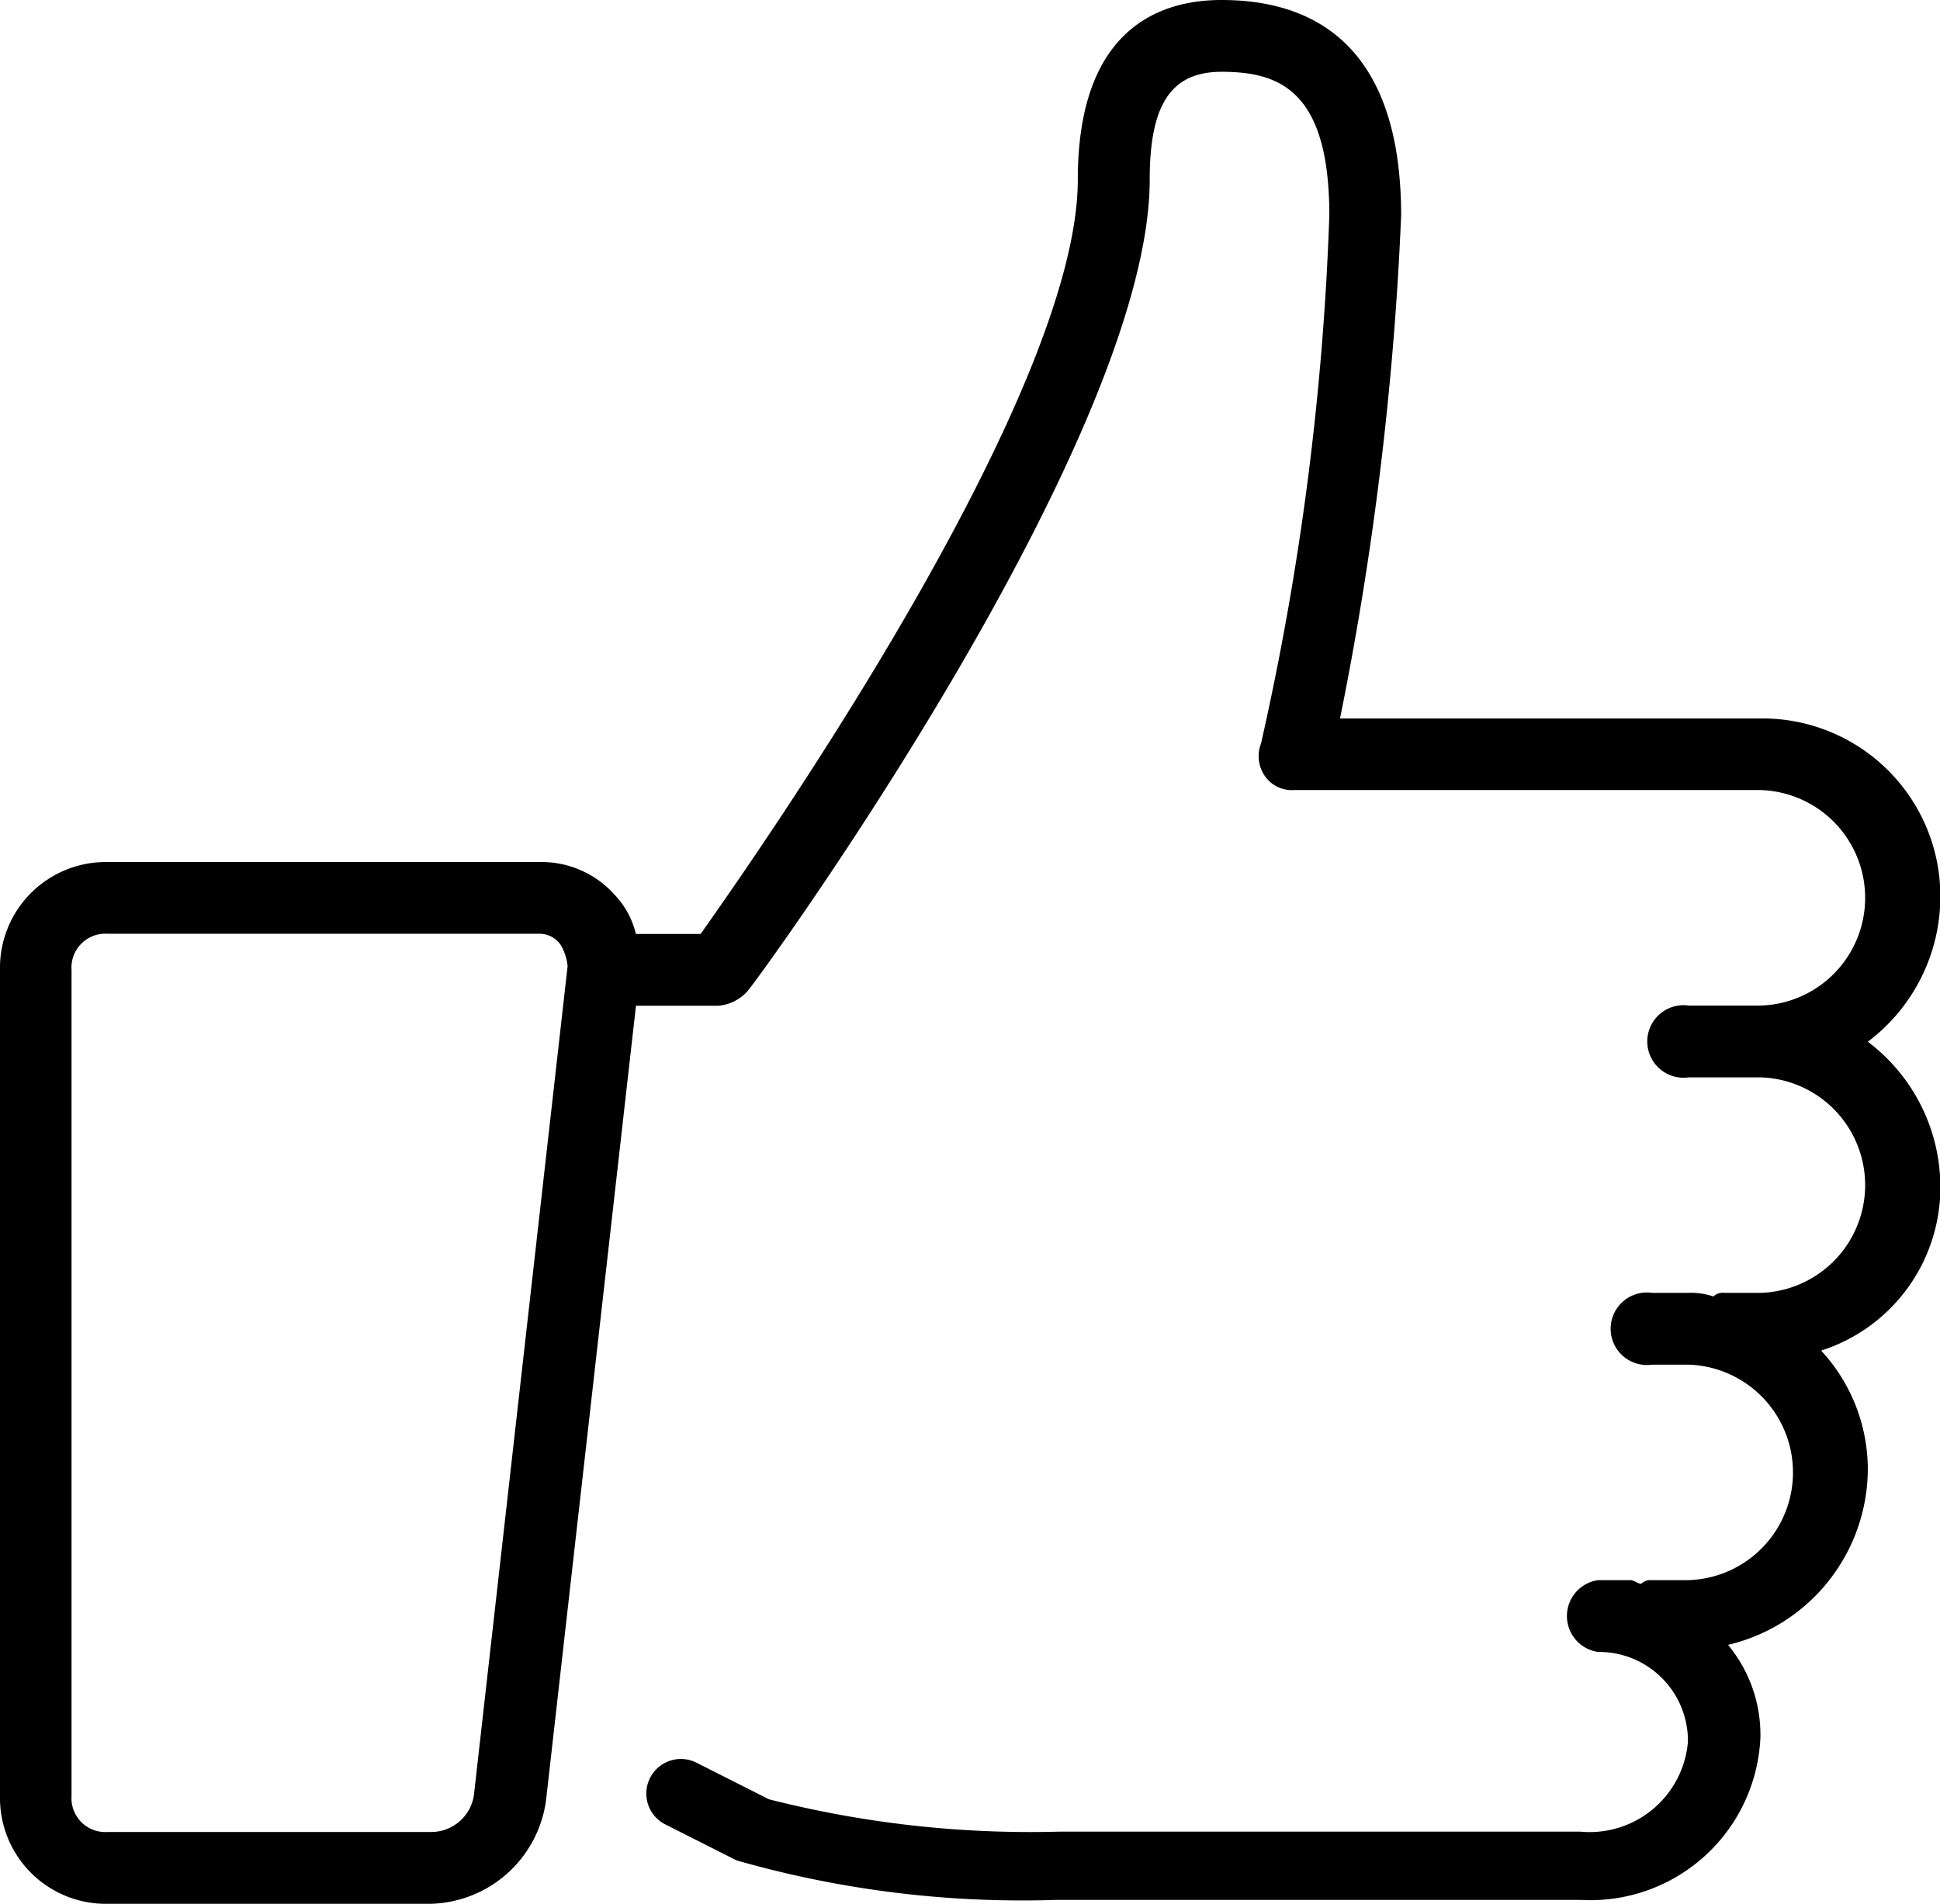<svg xmlns="http://www.w3.org/2000/svg" id="pouce" width="21.396" height="21" viewBox="0 0 21.396 21"><path id="content" data-name="Trac&#xE9; 3252" d="M20.6,11.491A2.008,2.008,0,0,0,21.4,9.906a1.962,1.962,0,0,0-1.981-1.981H14.779a35.513,35.513,0,0,0,.674-5.547C15.453.4,14.383,0,13.472,0c-.594,0-1.585.238-1.585,1.981,0,2.377-3.487,7.37-4.16,8.321H7.013a.945.945,0,0,0-.238-.436,1.079,1.079,0,0,0-.832-.357H1.189A1.167,1.167,0,0,0,0,10.7v9.113A1.167,1.167,0,0,0,1.189,21H4.755a1.317,1.317,0,0,0,1.268-1.149l.991-8.757h.911a.489.489,0,0,0,.317-.158c.2-.238,4.438-6.1,4.438-8.955,0-.832.238-1.189.792-1.189.634,0,1.189.2,1.189,1.585A31.233,31.233,0,0,1,13.908,8.2a.385.385,0,0,0,.04.357.36.36,0,0,0,.317.158h5.151a1.189,1.189,0,0,1,0,2.377h-.792a.4.4,0,1,0,0,.792h.792a1.189,1.189,0,0,1,0,2.377h-.4a.146.146,0,0,0-.119.04.774.774,0,0,0-.277-.04h-.4a.4.4,0,1,0,0,.792h.4a1.189,1.189,0,0,1,0,2.377h-.4a.146.146,0,0,0-.119.04c-.04,0-.079-.04-.119-.04h-.357a.4.4,0,0,0,0,.792.981.981,0,0,1,.991.991,1.088,1.088,0,0,1-1.189.991H11.689a11.683,11.683,0,0,1-3.209-.357l-.792-.4a.381.381,0,1,0-.357.674l.792.4a11.438,11.438,0,0,0,3.526.436h5.785a1.877,1.877,0,0,0,1.981-1.783,1.552,1.552,0,0,0-.357-1.03A2,2,0,0,0,20.6,16.206a1.931,1.931,0,0,0-.515-1.308A1.892,1.892,0,0,0,21.4,13.075,2.008,2.008,0,0,0,20.6,11.491ZM5.23,19.772a.476.476,0,0,1-.475.436H1.189a.374.374,0,0,1-.4-.4V10.7a.374.374,0,0,1,.4-.4H5.943a.282.282,0,0,1,.238.119.563.563,0,0,1,.079.238Z" transform="translate(0)" fill="#000"></path></svg>